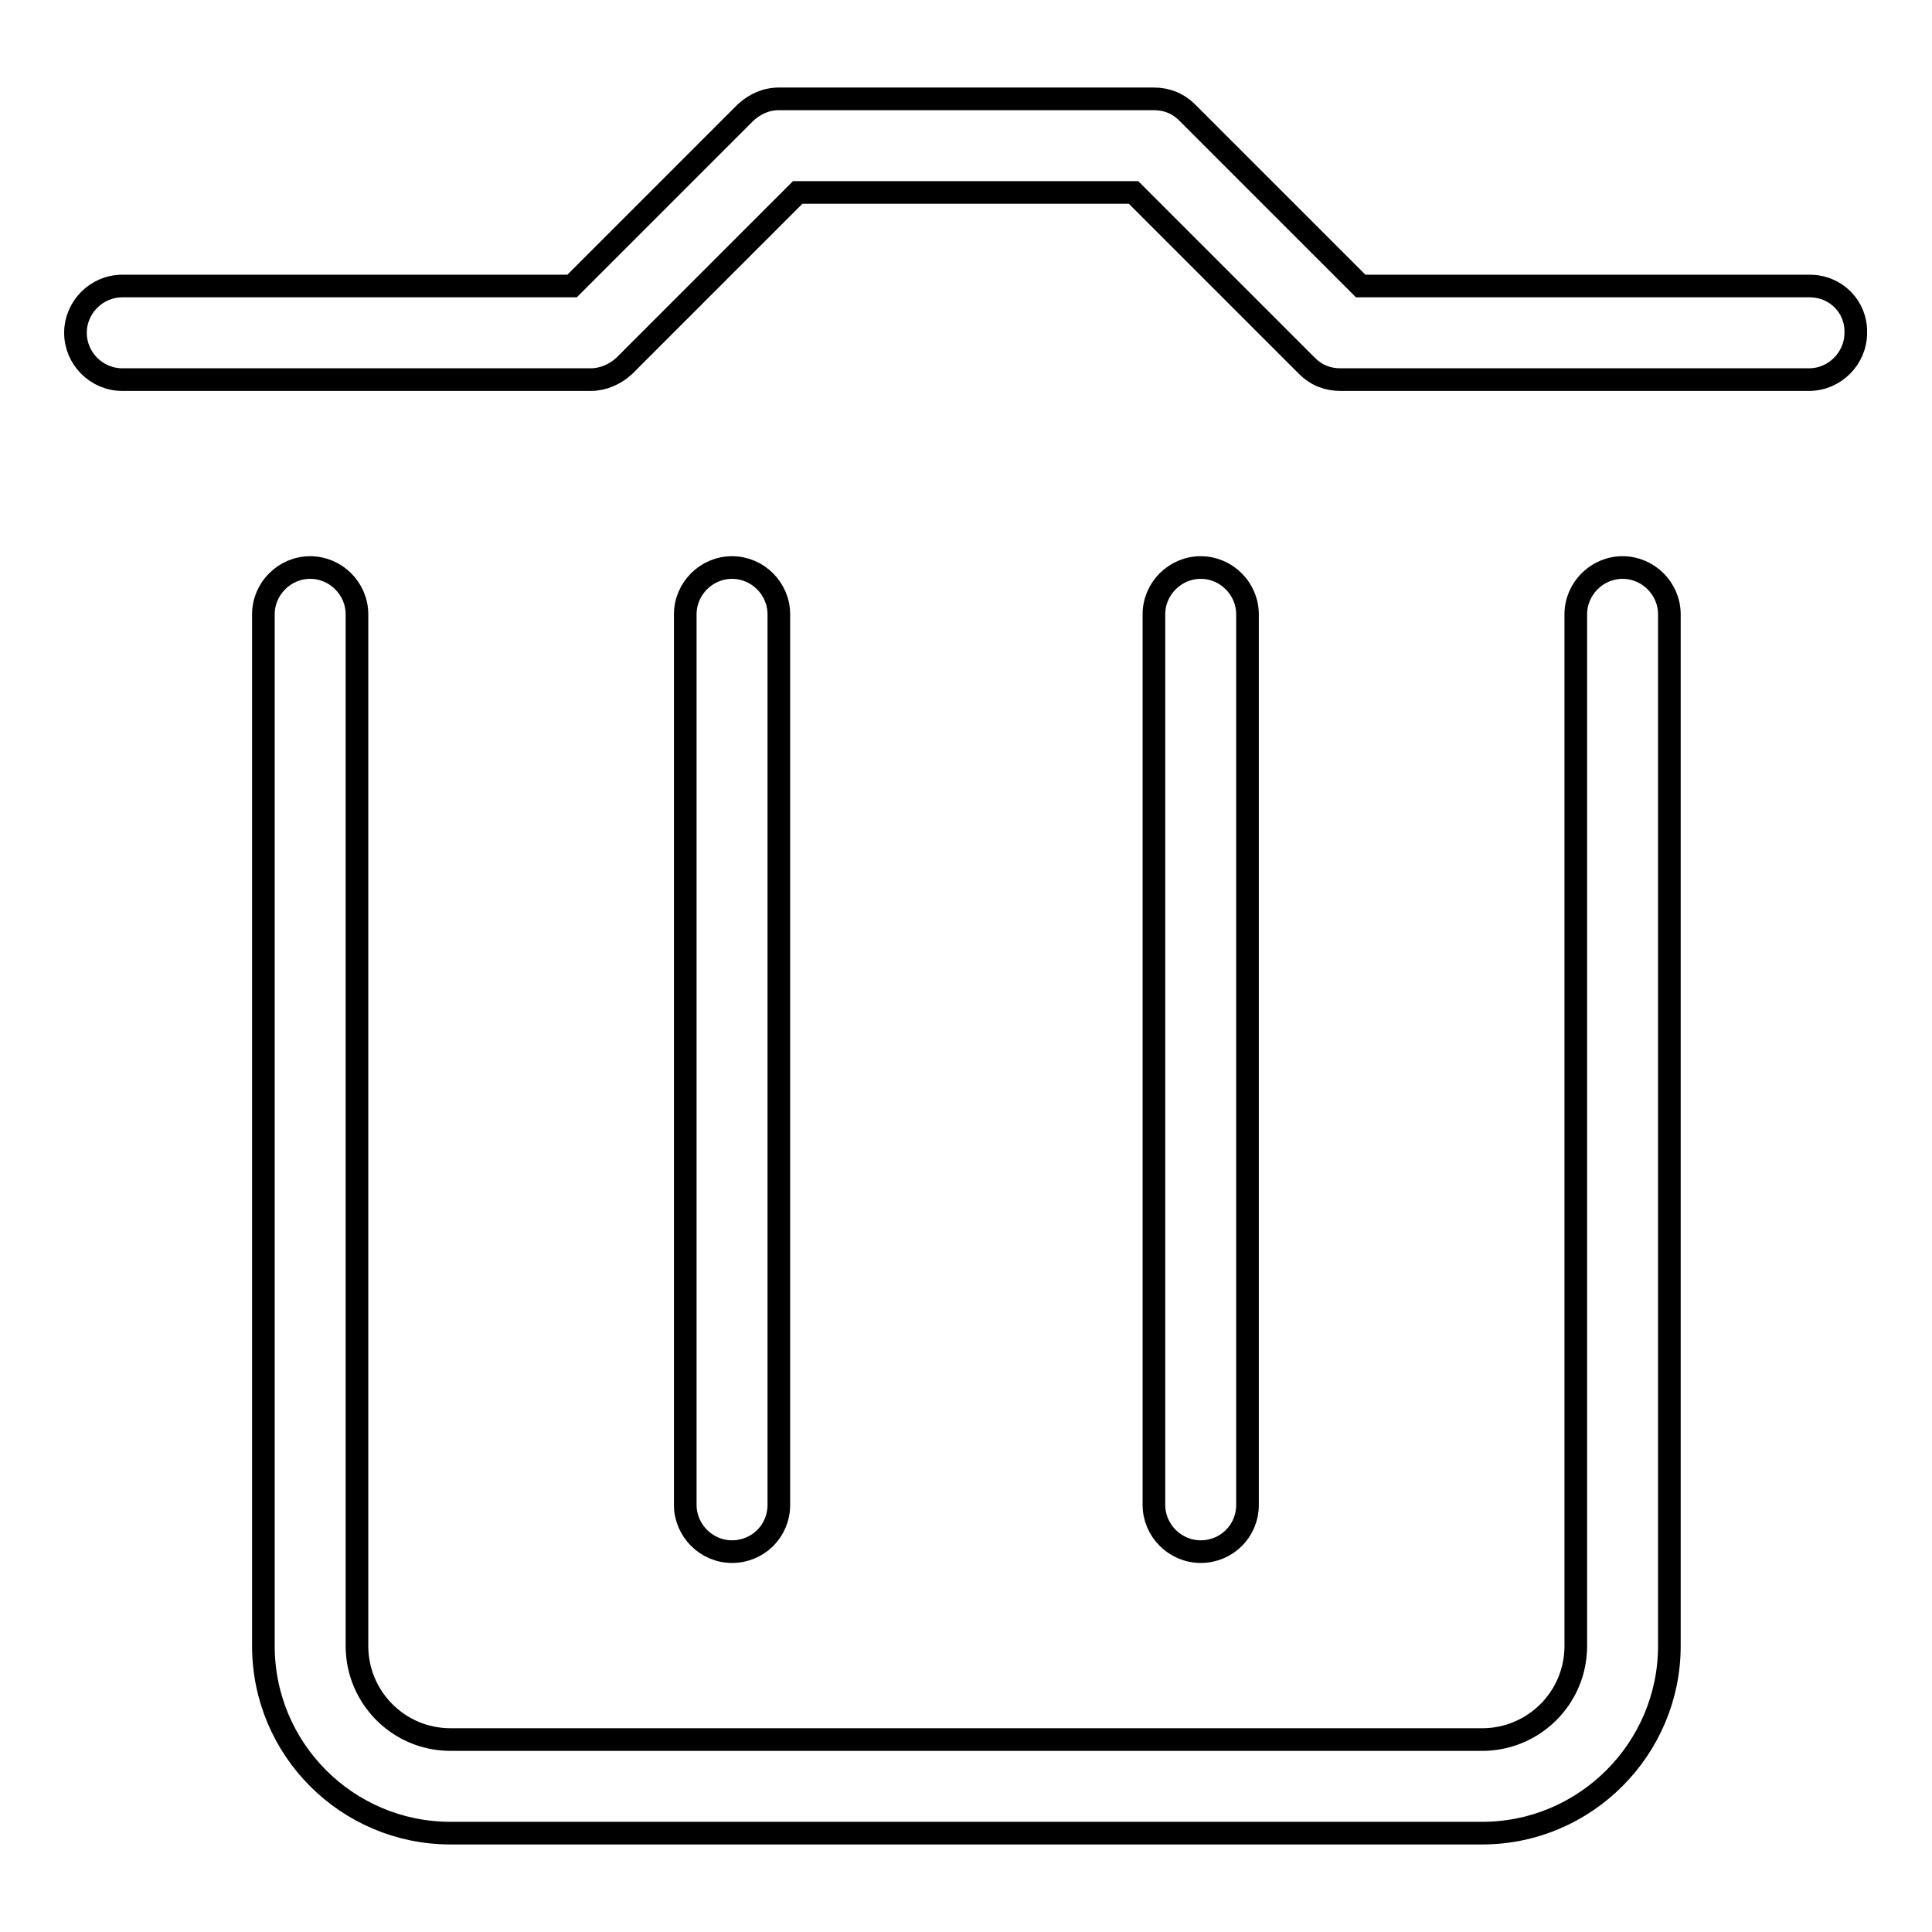 <?xml version="1.0" encoding="utf-8"?>
<!-- Svg Vector Icons : http://www.onlinewebfonts.com/icon -->
<!DOCTYPE svg PUBLIC "-//W3C//DTD SVG 1.1//EN" "http://www.w3.org/Graphics/SVG/1.1/DTD/svg11.dtd">
<svg version="1.1" xmlns="http://www.w3.org/2000/svg" xmlns:xlink="http://www.w3.org/1999/xlink" x="0px" y="0px" viewBox="0 0 256 256" enable-background="new 0 0 256 256" xml:space="preserve">
<g><g><path stroke-width="3" fill-opacity="0" stroke="#000000"  d="M239.8,37.9h-59.5l-23-23c-1.2-1.2-2.7-1.8-4.4-1.8h-49.7c-1.7,0-3.2,0.7-4.4,1.8l-23,23H16.2c-3.4,0-6.2,2.8-6.2,6.2s2.8,6.2,6.2,6.2h62.1c1.6,0,3.2-0.7,4.4-1.8l23-23h44.5l23,23c1.2,1.2,2.7,1.8,4.4,1.8h62.1c3.4,0,6.2-2.8,6.2-6.2C246,40.7,243.3,37.9,239.8,37.9z M215,75.2c-3.4,0-6.2,2.8-6.2,6.2v136.7c0,6.9-5.6,12.4-12.4,12.4H59.7c-6.9,0-12.4-5.6-12.4-12.4V81.4c0-3.4-2.8-6.2-6.2-6.2c-3.4,0-6.2,2.8-6.2,6.2v136.7c0,13.7,11.1,24.8,24.8,24.8h136.7c13.7,0,24.8-11.2,24.8-24.8V81.4C221.2,78,218.4,75.2,215,75.2z M103.2,199.4v-118c0-3.4-2.8-6.2-6.2-6.2s-6.2,2.8-6.2,6.2v118c0,3.4,2.8,6.2,6.2,6.2C100.4,205.6,103.2,202.9,103.2,199.4z M165.3,199.4v-118c0-3.4-2.8-6.2-6.2-6.2c-3.4,0-6.2,2.8-6.2,6.2v118c0,3.4,2.8,6.2,6.2,6.2C162.5,205.6,165.3,202.9,165.3,199.4z"/></g></g>
</svg>